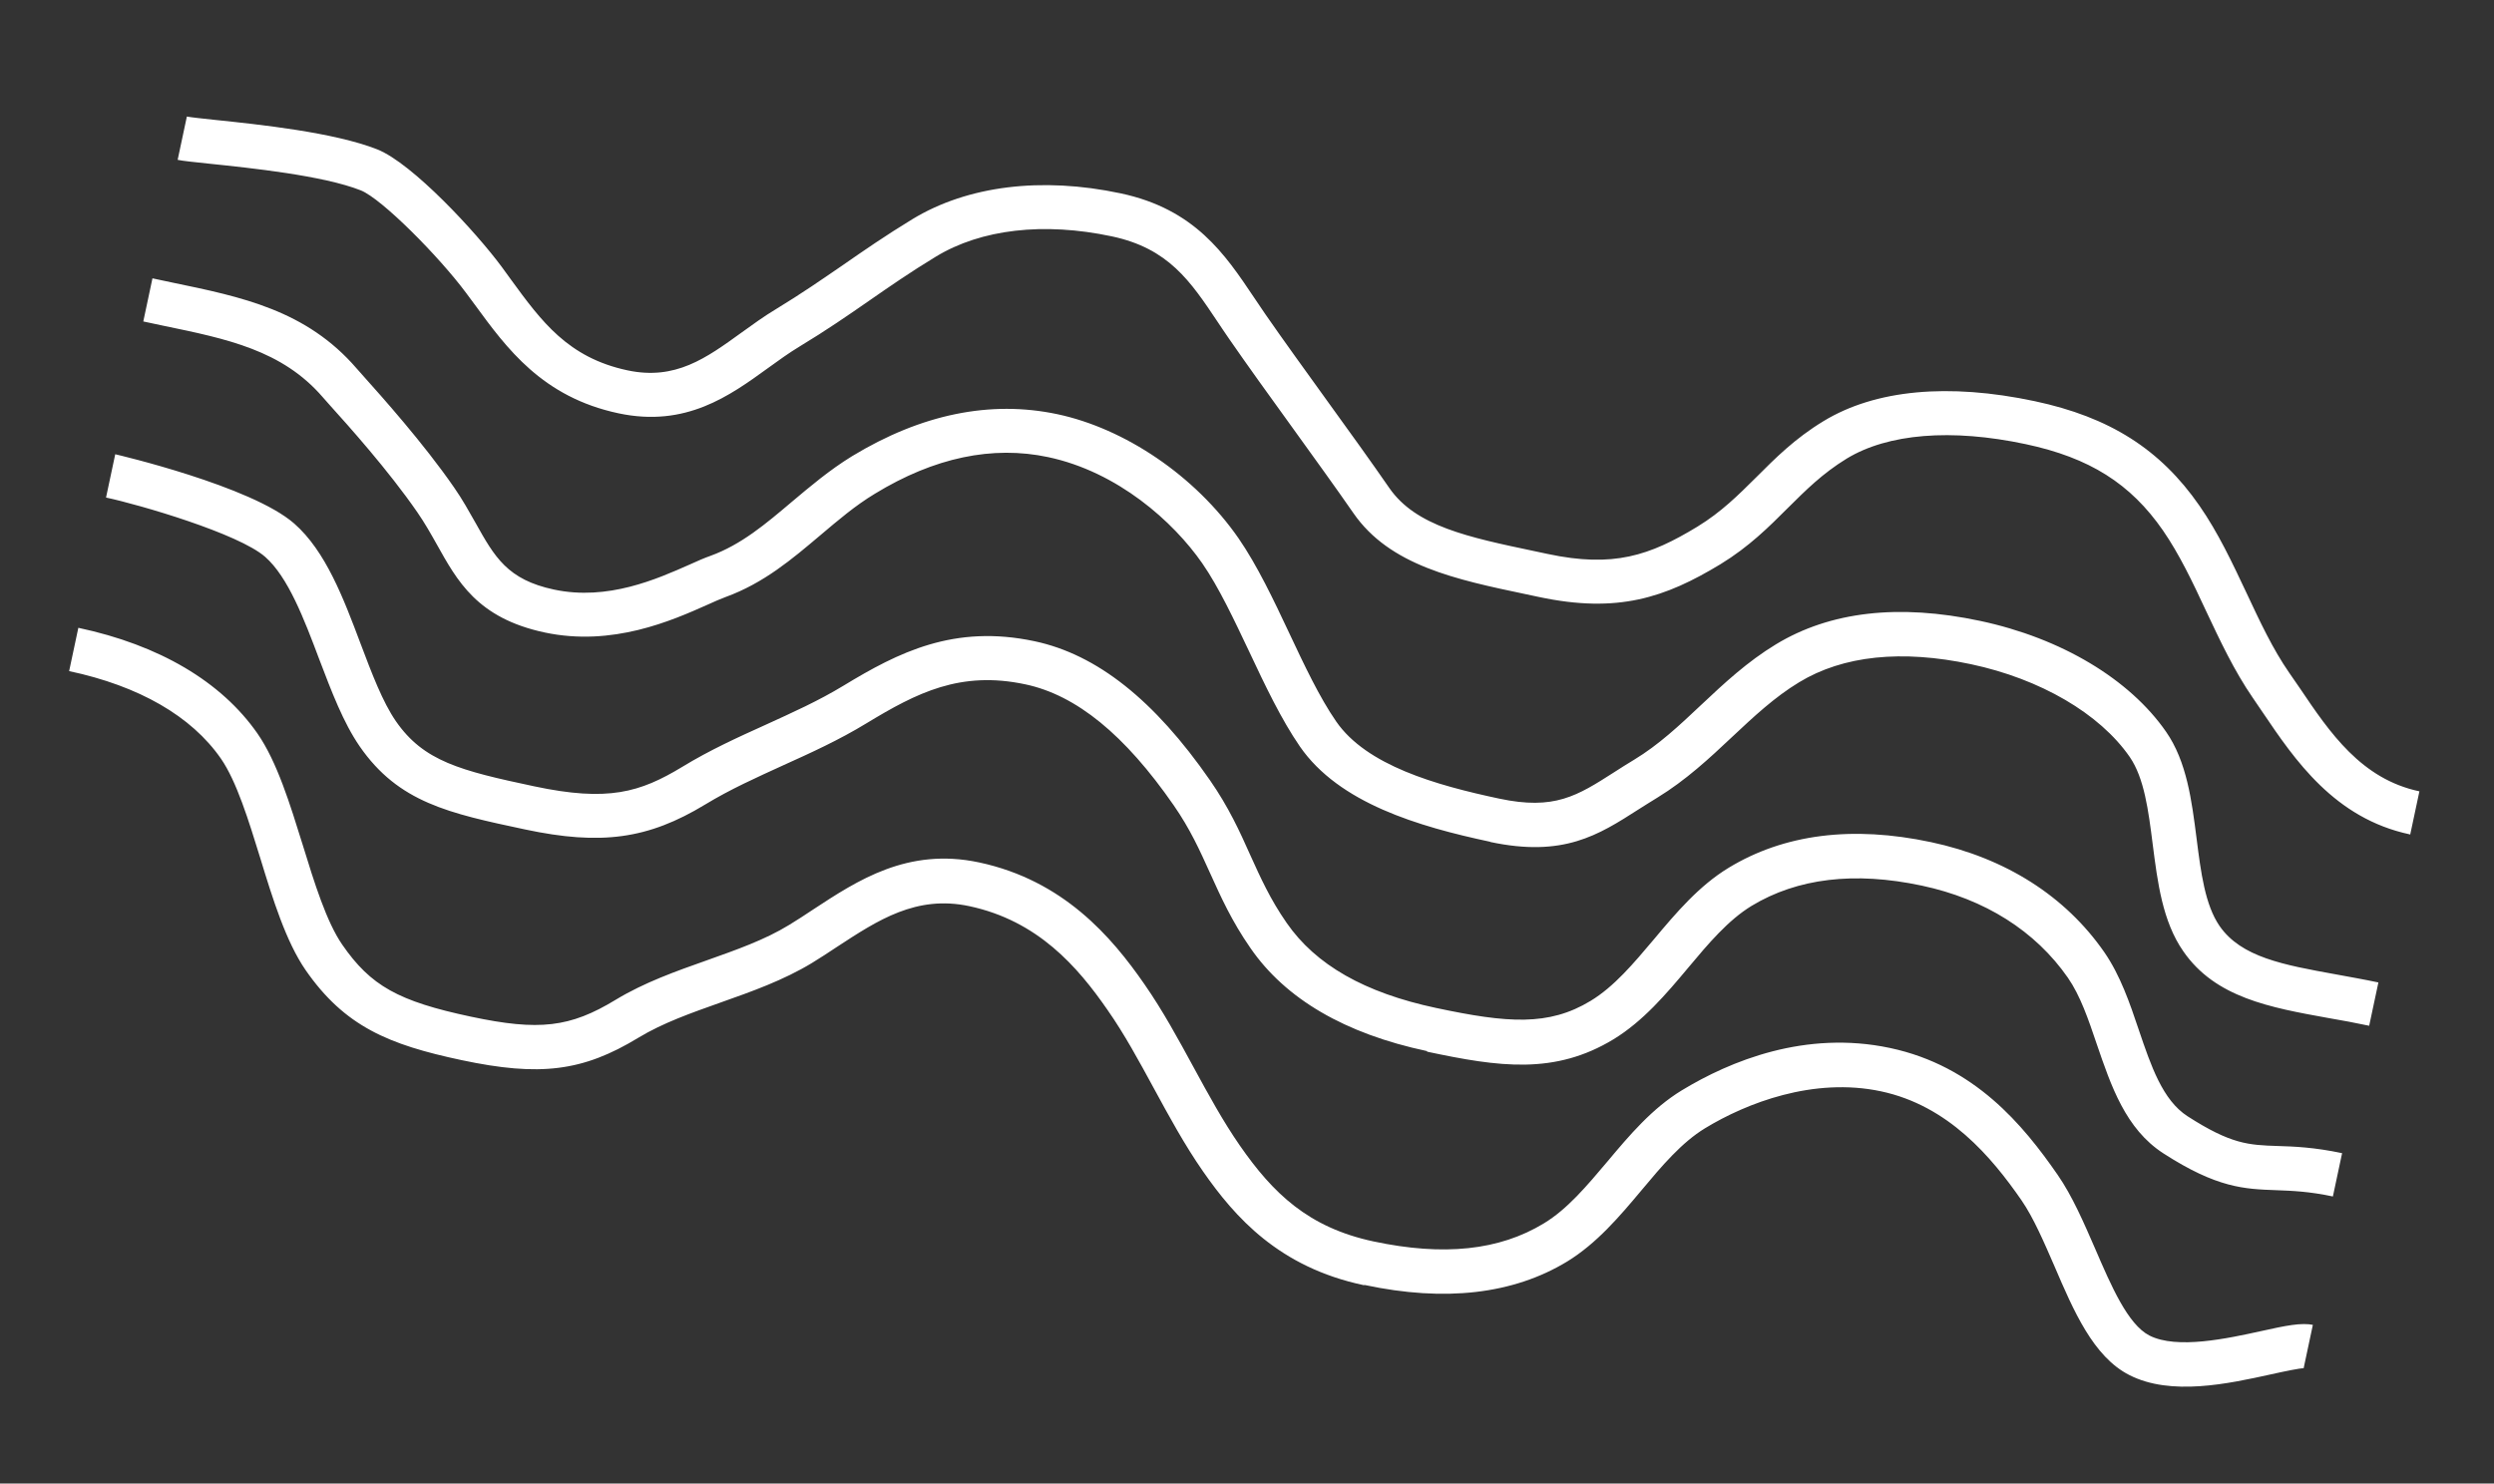 <?xml version="1.0" encoding="UTF-8"?> <svg xmlns="http://www.w3.org/2000/svg" width="321" height="191" viewBox="0 0 321 191" fill="none"><rect x="0" y="0" width="321" height="191" fill="#333333" stroke="none"/><g clip-path="url(#clip0_115_2245)"><path d="M175.525 165.46C164.628 163.144 158.964 156.737 154.831 150.799C152.462 147.394 150.464 143.708 148.533 140.157C146.584 136.577 144.744 133.165 142.537 130.01C138.703 124.472 133.586 118.541 124.753 116.663C117.917 115.21 112.978 118.476 107.744 121.895C106.654 122.623 105.569 123.328 104.494 123.986C100.833 126.205 96.736 127.66 92.795 129.052C88.956 130.418 85.329 131.686 82.165 133.603C75.033 137.937 69.514 138.635 59.397 136.484C50.036 134.495 44.37 132.163 39.324 124.88C36.815 121.23 35.118 115.786 33.508 110.504C32.002 105.628 30.457 100.6 28.441 97.678C24.643 92.195 17.891 88.314 8.898 86.402L10.083 80.828C20.521 83.046 28.487 87.761 33.135 94.432C35.667 98.087 37.336 103.549 38.974 108.813C40.462 113.661 42.029 118.694 44.046 121.616C47.712 126.927 51.272 128.907 60.609 130.891C69.373 132.754 73.38 132.287 79.247 128.715C82.908 126.495 87.006 125.041 90.946 123.648C94.785 122.282 98.412 121.015 101.582 119.075C102.601 118.453 103.63 117.784 104.664 117.093C110.377 113.344 116.845 109.084 125.999 111.029C136.85 113.336 143.074 120.605 147.292 126.705C149.662 130.11 151.66 133.796 153.608 137.375C155.557 140.954 157.402 144.344 159.586 147.494C163.827 153.598 168.374 158.041 176.793 159.831C185.809 161.747 192.972 160.992 198.699 157.51C201.725 155.683 204.231 152.691 206.891 149.54C209.72 146.161 212.664 142.686 216.464 140.377C222.66 136.611 232.359 132.606 243.256 134.922C254.153 137.238 260.4 144.848 264.84 151.259C266.73 153.987 268.207 157.418 269.657 160.747C271.729 165.552 273.864 170.513 276.652 171.945C280.2 173.754 286.74 172.315 291.067 171.364C294.162 170.679 296.195 170.248 297.778 170.585L296.593 176.16C296.051 176.116 293.888 176.592 292.278 176.945C286.845 178.14 279.424 179.776 274.061 177.029C269.43 174.678 266.879 168.741 264.427 163.016C263.089 159.95 261.729 156.76 260.169 154.51C256.335 148.972 250.789 142.35 242.094 140.502C233.399 138.653 224.77 142.023 219.455 145.257C216.452 147.088 213.923 150.075 211.286 153.231C208.458 156.611 205.513 160.085 201.708 162.417C194.771 166.626 186.019 167.643 175.65 165.439L175.525 165.46ZM183.658 135.322C173.127 133.084 165.467 128.626 160.941 122.053C158.518 118.565 157.12 115.438 155.749 112.413C154.427 109.495 153.191 106.738 151.061 103.672C144.767 94.589 138.536 89.5 131.974 88.106C123.601 86.326 118.005 89.189 111.536 93.113C107.982 95.282 104.346 96.931 100.845 98.513C97.339 100.118 94.027 101.596 90.751 103.585C83.43 108.023 77.375 108.87 67.579 106.788C57.783 104.706 51.29 103.326 46.285 96.076C44.197 93.042 42.69 89.077 41.089 84.876C39.128 79.664 37.081 74.29 34.131 71.696C30.718 68.693 17.938 64.969 13.647 64.057L14.832 58.483C14.993 58.517 32.355 62.567 37.872 67.408C41.914 70.953 44.201 77.002 46.408 82.866C47.865 86.725 49.248 90.375 50.952 92.848C54.528 98.02 59.261 99.218 68.759 101.236C78.257 103.255 82.379 102.021 87.801 98.738C91.355 96.568 94.991 94.919 98.492 93.337C101.998 91.733 105.31 90.255 108.586 88.266C115.606 84.003 122.785 80.35 133.154 82.554C141.184 84.26 148.57 90.123 155.728 100.444C158.151 103.932 159.572 107.064 160.92 110.084C162.242 113.002 163.478 115.759 165.608 118.825C169.352 124.225 175.638 127.815 184.838 129.77C194.037 131.726 199.322 132.13 204.716 128.864C207.742 127.038 210.248 124.046 212.908 120.894C215.736 117.515 218.681 114.041 222.481 111.731C229.64 107.379 238.412 106.27 248.529 108.42C258.119 110.459 265.829 115.358 270.857 122.613C272.892 125.564 274.123 129.134 275.282 132.594C276.859 137.245 278.347 141.637 281.551 143.709C287.161 147.323 289.419 147.42 293.157 147.543C295.254 147.605 297.87 147.705 301.449 148.466L300.264 154.041C297.167 153.383 295.024 153.311 292.955 153.231C288.886 153.085 285.364 152.96 278.448 148.493C273.578 145.347 271.713 139.796 269.877 134.442C268.789 131.214 267.754 128.188 266.158 125.883C261.971 119.861 255.484 115.749 247.339 114.018C238.691 112.18 231.334 113.062 225.444 116.629C222.441 118.461 219.912 121.448 217.275 124.604C214.447 127.983 211.502 131.457 207.697 133.79C200.098 138.409 192.934 137.366 183.689 135.401L183.658 135.322ZM191.807 108.376C182.538 106.406 172.362 103.404 167.317 96.121C164.916 92.638 162.812 88.21 160.798 83.922C158.86 79.841 156.882 75.608 154.735 72.514C151.027 67.17 143.877 60.759 134.907 58.852C127.75 57.331 120.246 58.901 112.614 63.561C110.056 65.104 107.886 66.968 105.548 68.941C101.984 71.948 98.321 75.078 93.359 76.876C92.735 77.103 91.967 77.444 91.066 77.852C86.482 79.899 78.833 83.284 70.115 81.431C61.398 79.578 58.847 74.768 56.204 70.058C55.438 68.696 54.654 67.307 53.718 65.957C49.998 60.562 44.764 54.726 42.513 52.233L41.546 51.141C36.333 45.093 29.235 43.632 20.989 41.928L18.442 41.386L19.622 35.835L22.169 36.376C31.08 38.222 39.422 39.923 45.905 47.44L46.795 48.444C49.1 51.02 54.506 57.061 58.431 62.738C59.534 64.316 60.362 65.835 61.2 67.307C63.668 71.716 65.303 74.629 71.313 75.907C78.219 77.375 84.55 74.549 88.759 72.686C89.795 72.21 90.692 71.826 91.417 71.572C95.418 70.121 98.551 67.454 101.883 64.637C104.276 62.628 106.735 60.537 109.659 58.737C118.579 53.32 127.479 51.495 136.105 53.328C144.731 55.162 153.803 61.215 159.419 69.314C161.82 72.797 163.924 77.225 165.938 81.513C167.853 85.589 169.853 89.827 171.983 92.893C175.889 98.543 184.774 101.079 192.964 102.82C200.076 104.331 202.987 102.48 207.79 99.401C208.596 98.877 209.426 98.358 210.334 97.808C213.499 95.891 216.165 93.388 218.985 90.727C221.893 87.988 224.912 85.177 228.573 82.958C235.538 78.731 244.364 77.706 254.848 79.935C265.332 82.163 274.11 87.458 278.789 94.207C281.471 98.062 282.1 103.111 282.722 107.967C283.277 112.353 283.811 116.495 285.678 119.218C288.468 123.24 293.87 124.22 300.682 125.452C302.435 125.777 304.262 126.093 306.12 126.488L304.935 132.063C303.123 131.678 301.37 131.353 299.68 131.066C292.199 129.715 285.13 128.453 281.007 122.469C278.325 118.614 277.696 113.565 277.074 108.709C276.519 104.323 275.985 100.181 274.118 97.458C270.248 91.864 262.61 87.411 253.686 85.514C244.762 83.618 237.236 84.392 231.564 87.838C228.399 89.755 225.733 92.257 222.918 94.896C220.01 97.635 216.991 100.446 213.325 102.688C212.473 103.202 211.666 103.726 210.892 104.209C205.7 107.541 201.208 110.399 191.802 108.399L191.807 108.376ZM310.173 107.424C300.468 105.361 295.357 97.825 291.253 91.749L289.956 89.843C287.555 86.359 285.725 82.446 283.94 78.661C282.196 74.91 280.522 71.389 278.398 68.3C274.215 62.255 268.929 58.926 260.716 57.18C251.172 55.151 242.999 55.812 237.684 59.046C234.57 60.95 232.404 63.127 230.095 65.418C227.66 67.85 225.132 70.381 221.438 72.641C214.339 76.935 208.237 79.019 198.051 76.854L196.423 76.508C187.402 74.614 178.863 72.823 174.188 66.051C171.932 62.79 169.076 58.85 166.244 54.915C163.371 50.947 160.521 46.985 158.228 43.668C157.713 42.935 157.225 42.184 156.732 41.456C153.203 36.174 150.402 31.982 143.107 30.431C134.343 28.568 126.282 29.492 120.443 33.047C117.111 35.072 114.55 36.854 111.823 38.744C109.151 40.597 106.368 42.524 102.874 44.634C101.525 45.451 100.221 46.396 98.862 47.378C93.901 50.975 88.263 55.052 79.614 53.214C69.795 51.127 65.211 44.829 61.142 39.265L60.024 37.756C56.503 33.004 49.136 25.587 46.439 24.51C41.618 22.598 32.163 21.62 27.073 21.089C24.799 20.846 23.576 20.73 22.865 20.578L24.05 15.004C24.486 15.096 26.103 15.272 27.651 15.434C33.376 16.027 42.992 17.04 48.545 19.227C53.1 21.035 61.306 29.924 64.601 34.389L65.732 35.948C69.687 41.369 73.104 46.051 80.766 47.68C86.937 48.992 90.882 46.114 95.471 42.797C96.887 41.779 98.335 40.72 99.873 39.8C103.233 37.757 105.793 35.975 108.544 34.09C111.216 32.236 113.971 30.328 117.442 28.213C124.518 23.914 134.05 22.727 144.236 24.892C153.779 26.921 157.657 32.709 161.407 38.301C161.882 39.002 162.374 39.73 162.867 40.458C165.123 43.719 167.978 47.659 170.811 51.594C173.684 55.561 176.534 59.524 178.826 62.841C182.222 67.735 188.921 69.159 197.552 70.969L199.204 71.32C207.646 73.115 212.32 71.543 218.46 67.812C221.574 65.909 223.74 63.731 226.049 61.441C228.484 59.009 230.989 56.472 234.706 54.217C241.369 50.166 250.764 49.286 261.891 51.651C271.526 53.699 278.054 57.844 283.082 65.099C285.506 68.588 287.335 72.501 289.121 76.286C290.87 80.014 292.515 83.553 294.663 86.647L296.001 88.586C299.883 94.351 303.92 100.292 311.399 101.882L310.214 107.457L310.173 107.424Z" fill="white"></path></g><defs><clipPath id="clip0_115_2245"><rect width="300" height="131.014" fill="white" transform="translate(27.24) rotate(12)"></rect></clipPath></defs></svg> 